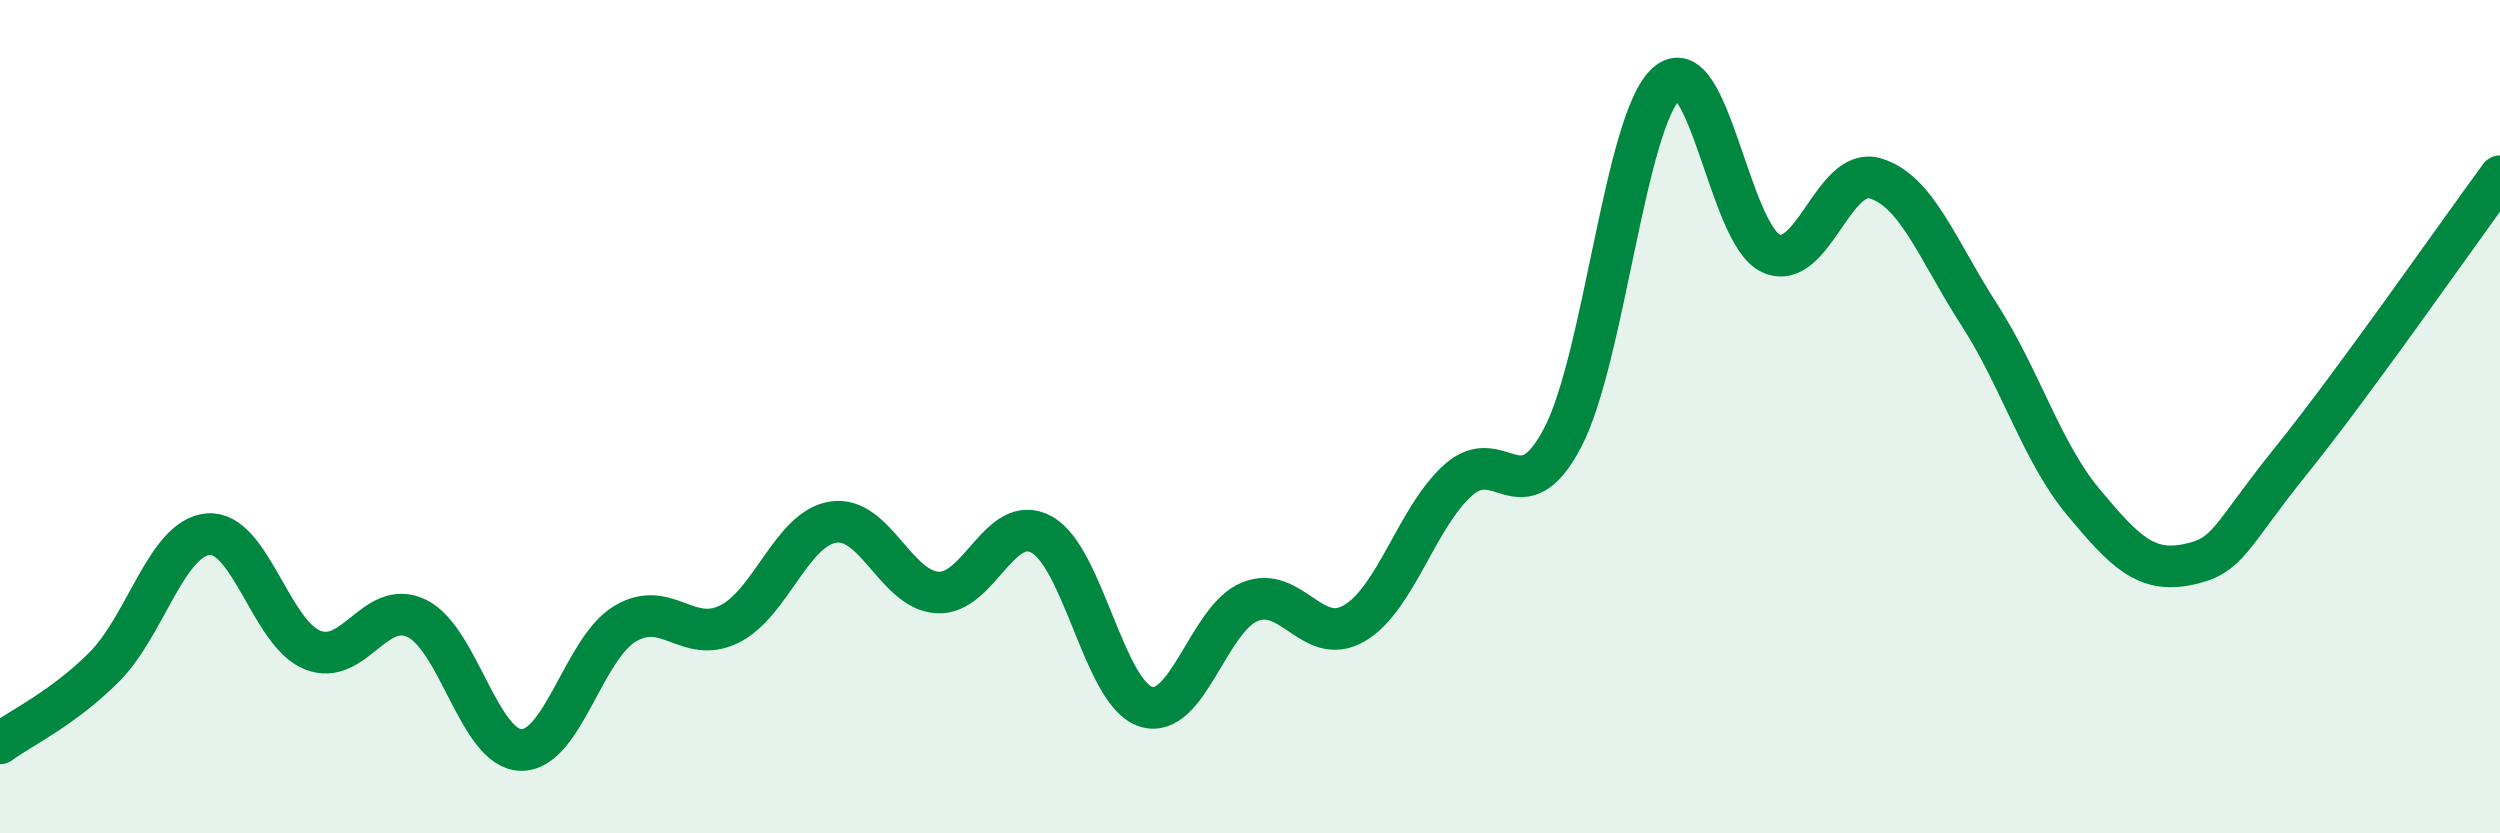 
    <svg width="60" height="20" viewBox="0 0 60 20" xmlns="http://www.w3.org/2000/svg">
      <path
        d="M 0,17.84 C 0.5,17.47 1.5,17.01 2.5,16.01 C 3.5,15.01 4,12.9 5,12.82 C 6,12.74 6.5,15.2 7.5,15.6 C 8.5,16 9,14.36 10,14.84 C 11,15.32 11.5,17.97 12.5,18 C 13.5,18.03 14,15.57 15,14.97 C 16,14.37 16.5,15.47 17.5,14.98 C 18.5,14.49 19,12.68 20,12.53 C 21,12.38 21.5,14.16 22.5,14.22 C 23.5,14.28 24,12.28 25,12.83 C 26,13.38 26.5,16.64 27.5,16.96 C 28.5,17.28 29,14.84 30,14.44 C 31,14.04 31.5,15.54 32.5,14.96 C 33.5,14.38 34,12.41 35,11.52 C 36,10.63 36.5,12.41 37.5,10.51 C 38.5,8.61 39,2.89 40,2 C 41,1.11 41.5,5.62 42.5,6.08 C 43.5,6.54 44,3.99 45,4.28 C 46,4.57 46.5,6 47.5,7.55 C 48.5,9.1 49,10.85 50,12.05 C 51,13.25 51.5,13.75 52.5,13.55 C 53.5,13.35 53.5,12.9 55,11.04 C 56.5,9.18 59,5.59 60,4.23L60 20L0 20Z"
        fill="#008740"
        opacity="0.1"
        stroke-linecap="round"
        stroke-linejoin="round"
      />
      <path
        d="M 0,17.84 C 0.5,17.47 1.5,17.01 2.5,16.01 C 3.5,15.01 4,12.9 5,12.82 C 6,12.74 6.5,15.2 7.5,15.6 C 8.5,16 9,14.36 10,14.84 C 11,15.32 11.5,17.97 12.5,18 C 13.5,18.03 14,15.57 15,14.97 C 16,14.37 16.5,15.47 17.5,14.98 C 18.5,14.49 19,12.68 20,12.53 C 21,12.38 21.5,14.16 22.5,14.22 C 23.5,14.28 24,12.28 25,12.83 C 26,13.38 26.5,16.64 27.5,16.96 C 28.5,17.28 29,14.84 30,14.44 C 31,14.04 31.5,15.54 32.5,14.96 C 33.5,14.38 34,12.41 35,11.52 C 36,10.63 36.5,12.41 37.5,10.51 C 38.5,8.61 39,2.89 40,2 C 41,1.11 41.5,5.62 42.5,6.08 C 43.5,6.54 44,3.99 45,4.28 C 46,4.57 46.5,6 47.5,7.55 C 48.5,9.1 49,10.85 50,12.05 C 51,13.25 51.5,13.75 52.5,13.55 C 53.5,13.35 53.5,12.9 55,11.04 C 56.5,9.18 59,5.59 60,4.23"
        stroke="#008740"
        stroke-width="1"
        fill="none"
        stroke-linecap="round"
        stroke-linejoin="round"
      />
    </svg>
  